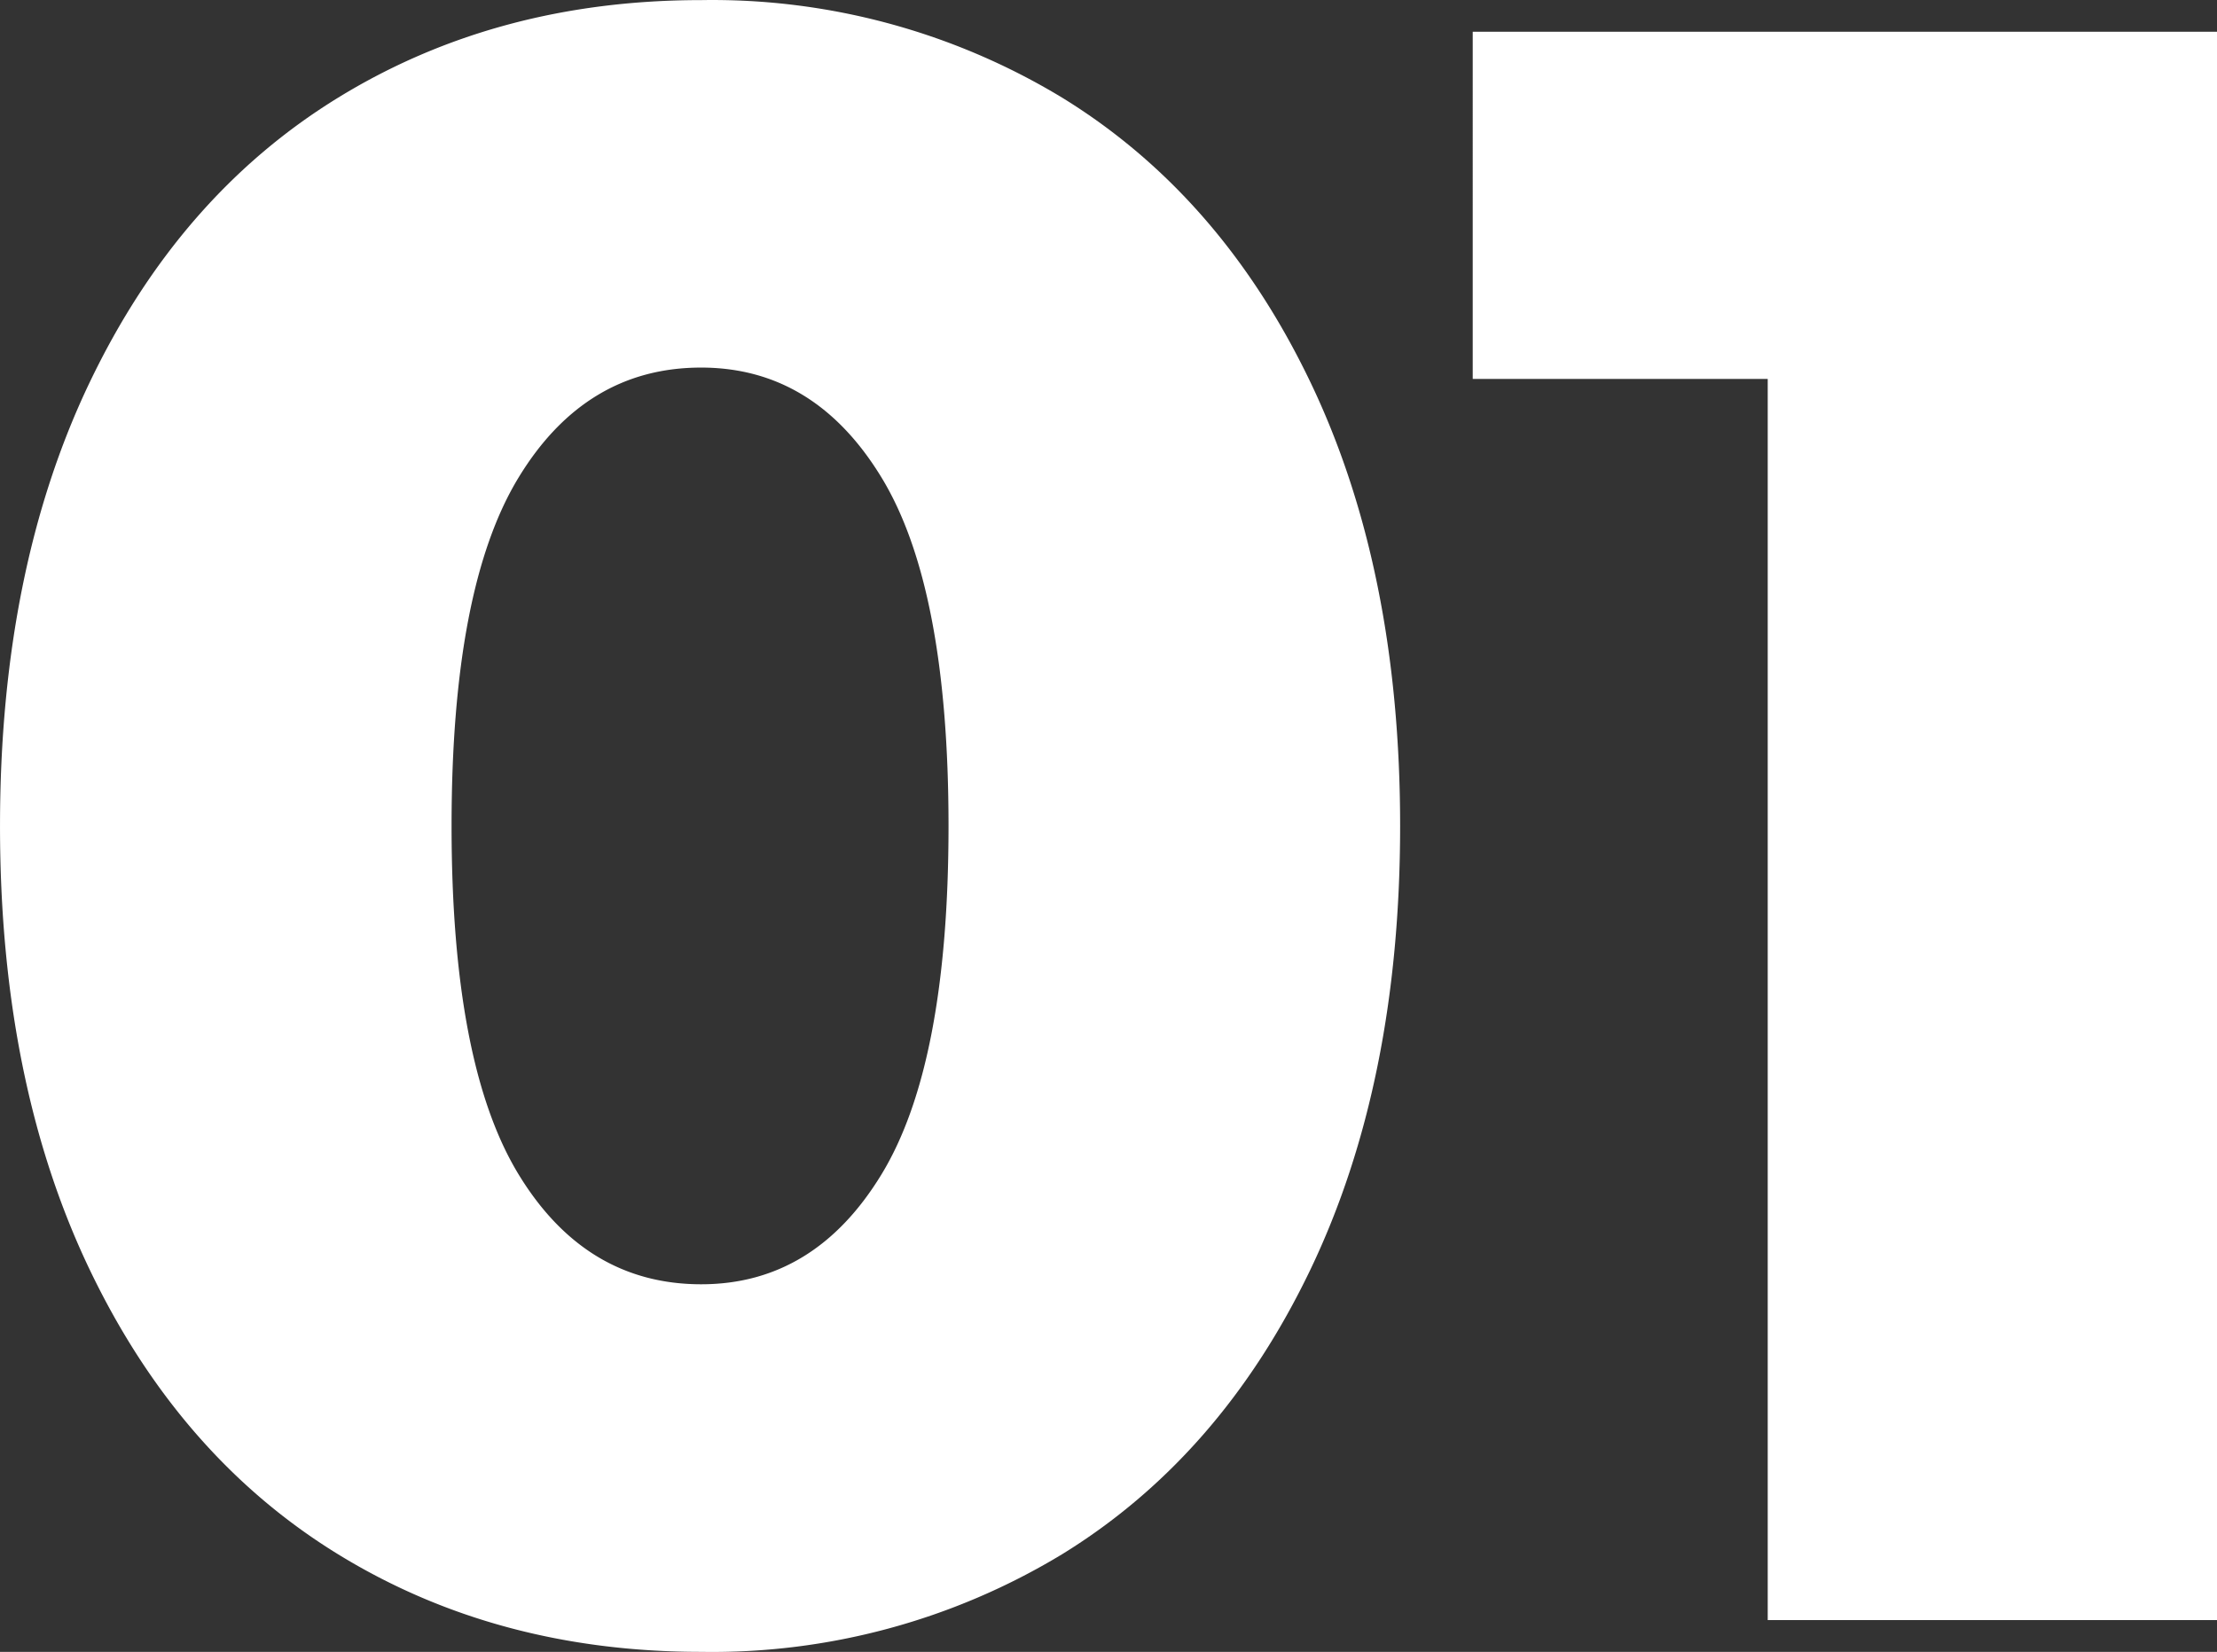 <svg xmlns="http://www.w3.org/2000/svg" width="194.423" height="144.872" viewBox="0 0 194.423 144.872">
  <rect x="0" y="0" width="194.423" height="144.872" fill="#333333" stroke="none"/>
  <path id="anxious_bg_01" d="M68.257,2.786q-17.91,0-31.84-8.557T14.627-30.745q-7.861-16.418-7.86-38.9t7.86-38.9q7.86-16.418,21.79-24.975t31.84-8.557A59.221,59.221,0,0,1,99.9-133.529q13.93,8.557,21.791,24.975t7.861,38.9q0,22.487-7.861,38.9T99.9-5.771A59.221,59.221,0,0,1,68.257,2.786Zm0-32.238q9.95,0,15.821-9.652t5.87-30.547q0-20.9-5.87-30.546t-15.821-9.652q-10.149,0-16.019,9.652T46.367-69.65q0,20.9,5.87,30.547T68.257-29.452ZM201.189-139.3V0h-39.4V-108.853h-25.87V-139.3Z" transform="translate(-6.766 142.086)" fill="#fff"/>
</svg>
